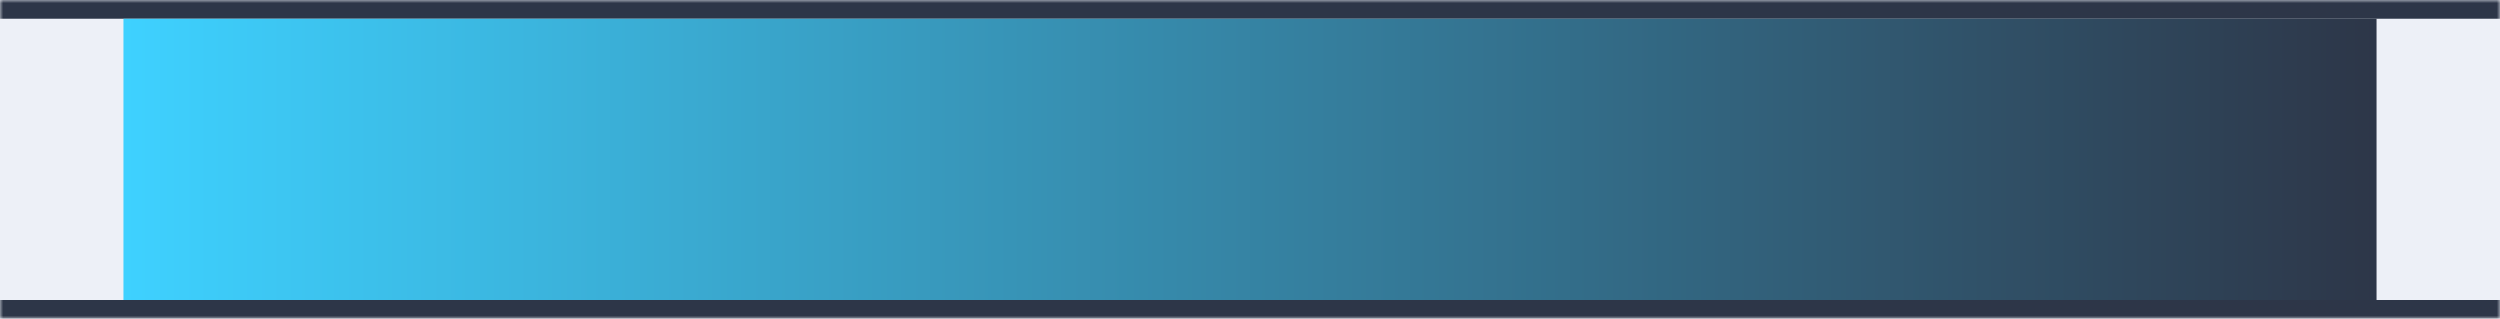 <svg width="400" height="51" viewBox="0 0 400 51" fill="none" xmlns="http://www.w3.org/2000/svg">
<mask id="path-1-inside-1_213_108" fill="white">
<path d="M0 0H400V51H0V0Z"/>
</mask>
<path d="M0 0H400V51H0V0Z" fill="#EDF0F7"/>
<path d="M0 3H400V-3H0V3ZM400 48H0V54H400V48Z" fill="#2D3648" mask="url(#path-1-inside-1_213_108)"/>
<rect x="19.753" y="3" width="360.494" height="45" fill="url(#paint0_linear_213_108)"/>
<defs>
<linearGradient id="paint0_linear_213_108" x1="19.753" y1="26" x2="380.247" y2="26" gradientUnits="userSpaceOnUse">
<stop stop-color="#3ED1FF"/>
<stop offset="1" stop-color="#2D3648"/>
</linearGradient>
</defs>
</svg>
